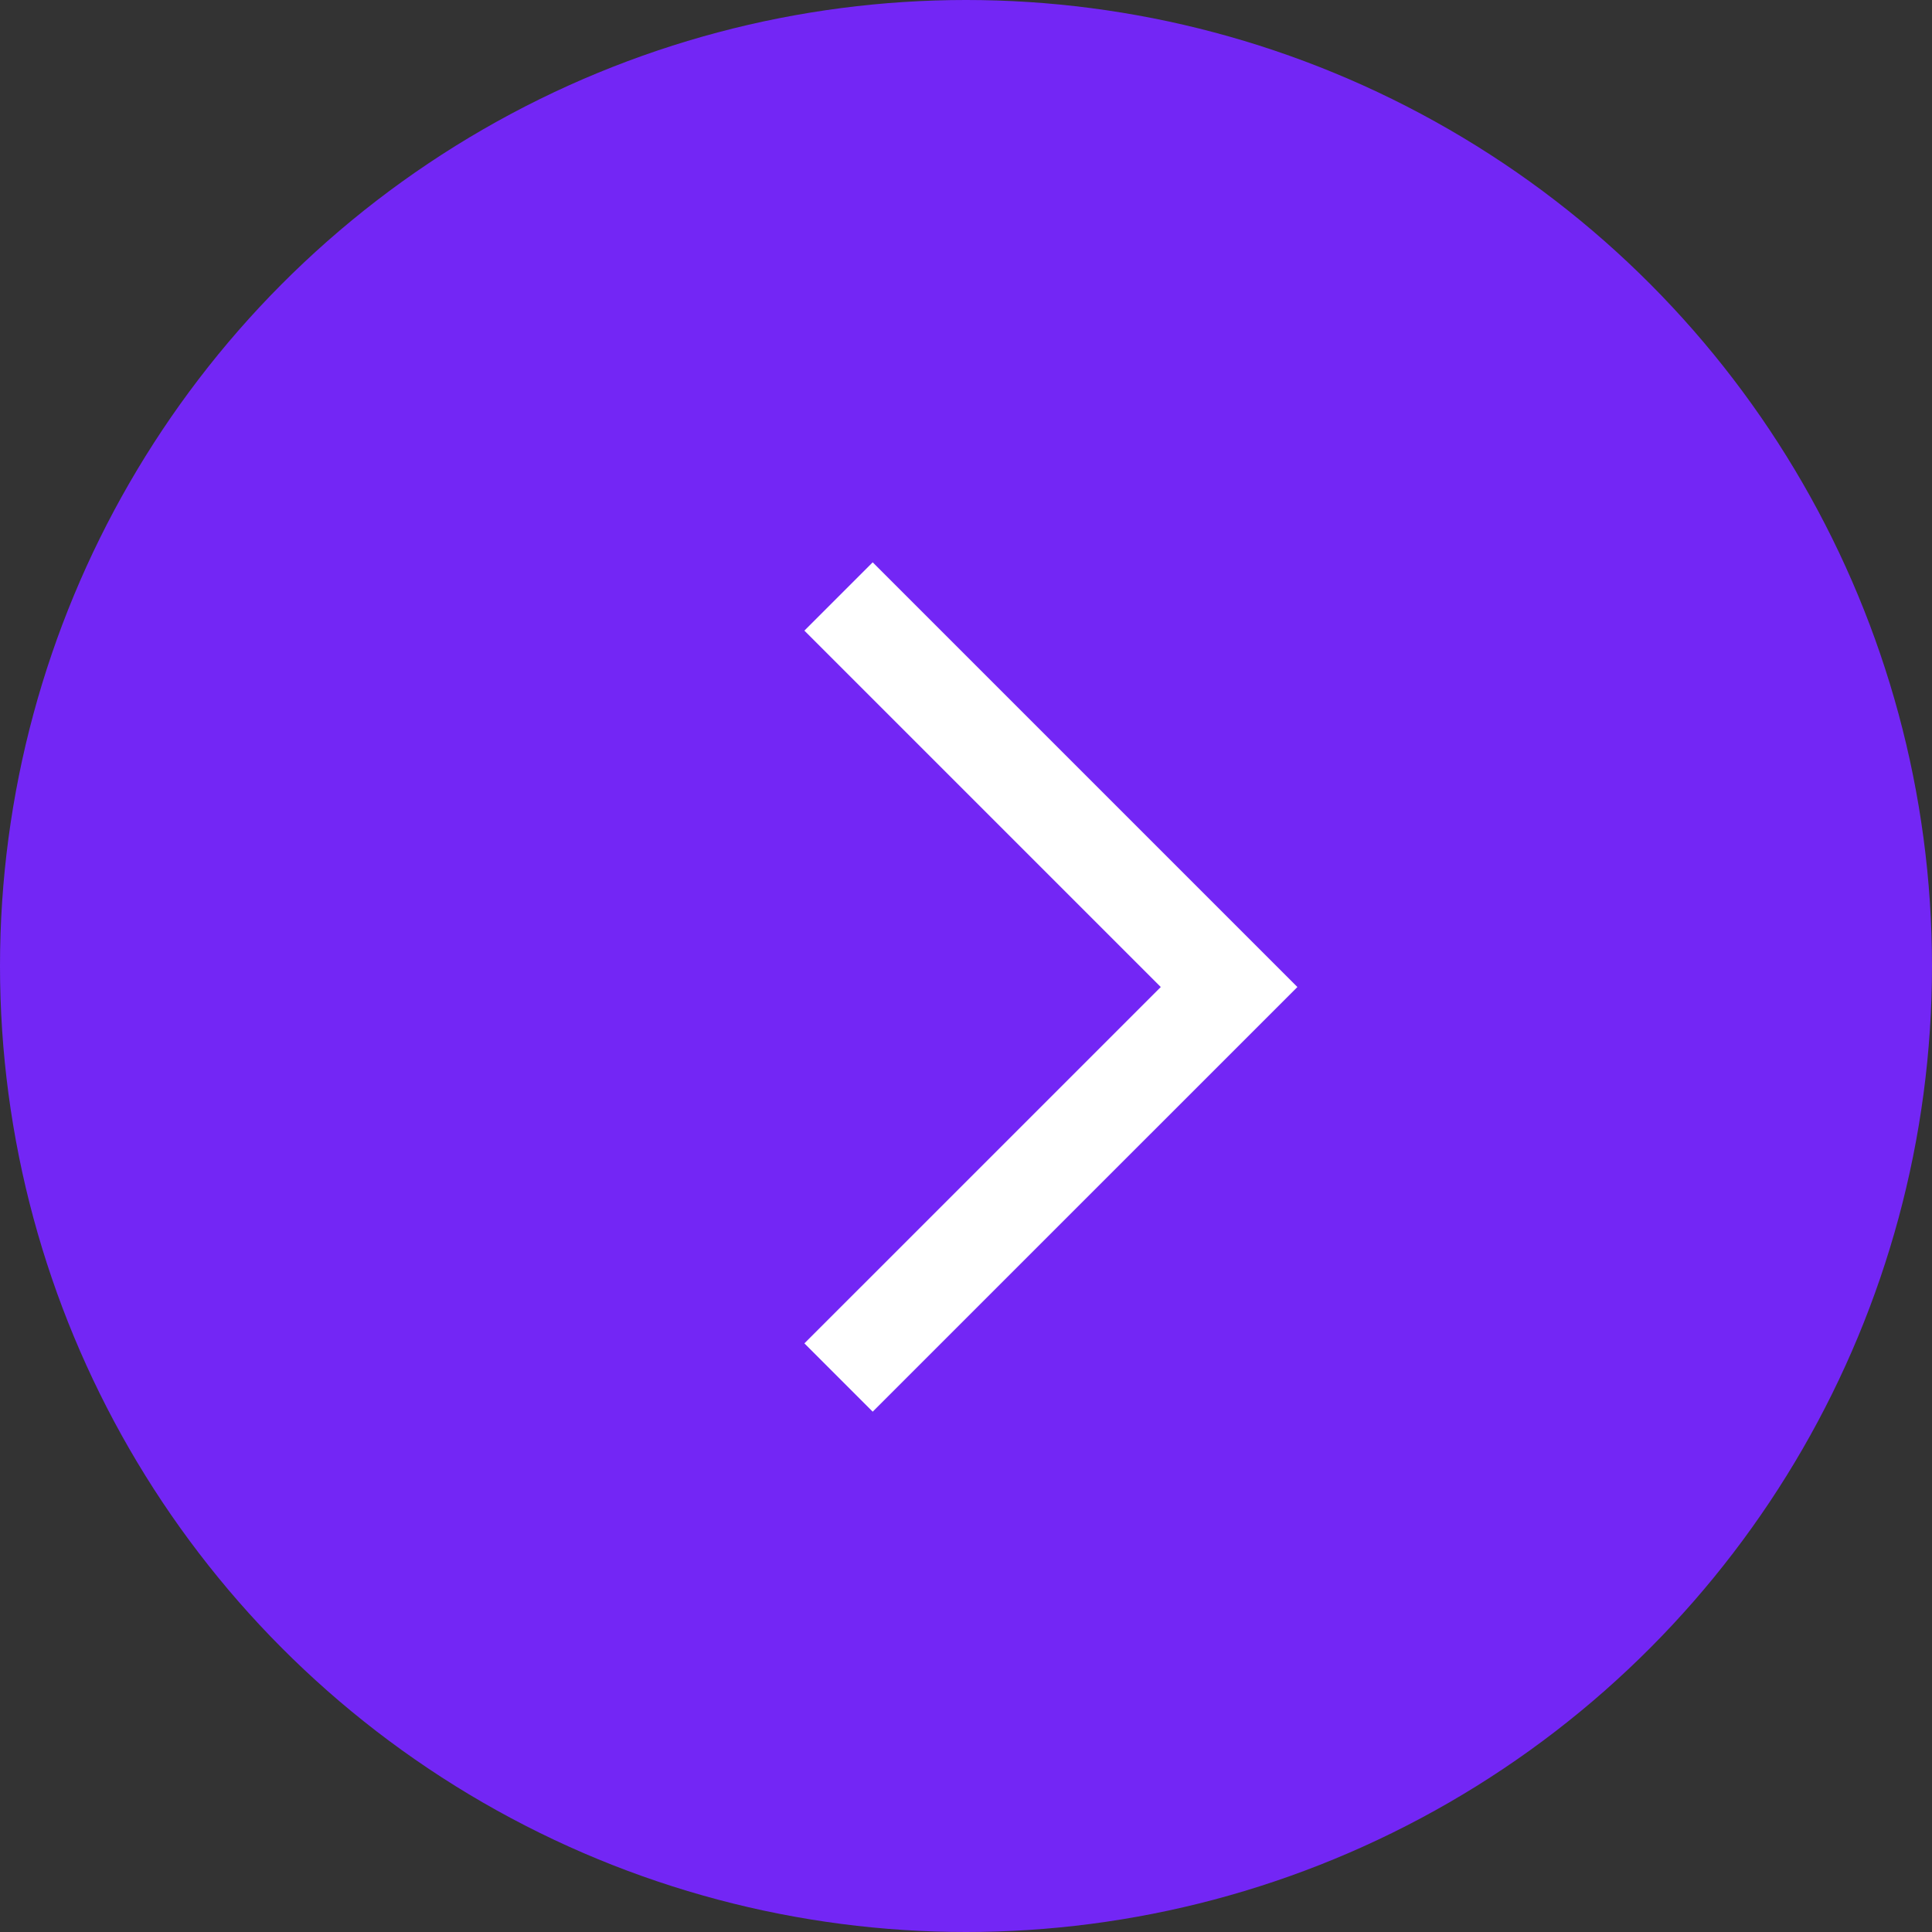 <svg width="58" height="58" viewBox="0 0 58 58" fill="none" xmlns="http://www.w3.org/2000/svg">
<rect x="0" y="0" width="58" height="58" fill="#333333" stroke="none"/>
<g id="Group 3 Copy 13">
<circle id="Oval" cx="29" cy="29" r="29" fill="#7326F5"/>
<path id="Path" d="M26.199 18.932L36.898 29.631L26.199 40.329" stroke="white" stroke-width="2.9" stroke-linecap="square"/>
</g>
</svg>

